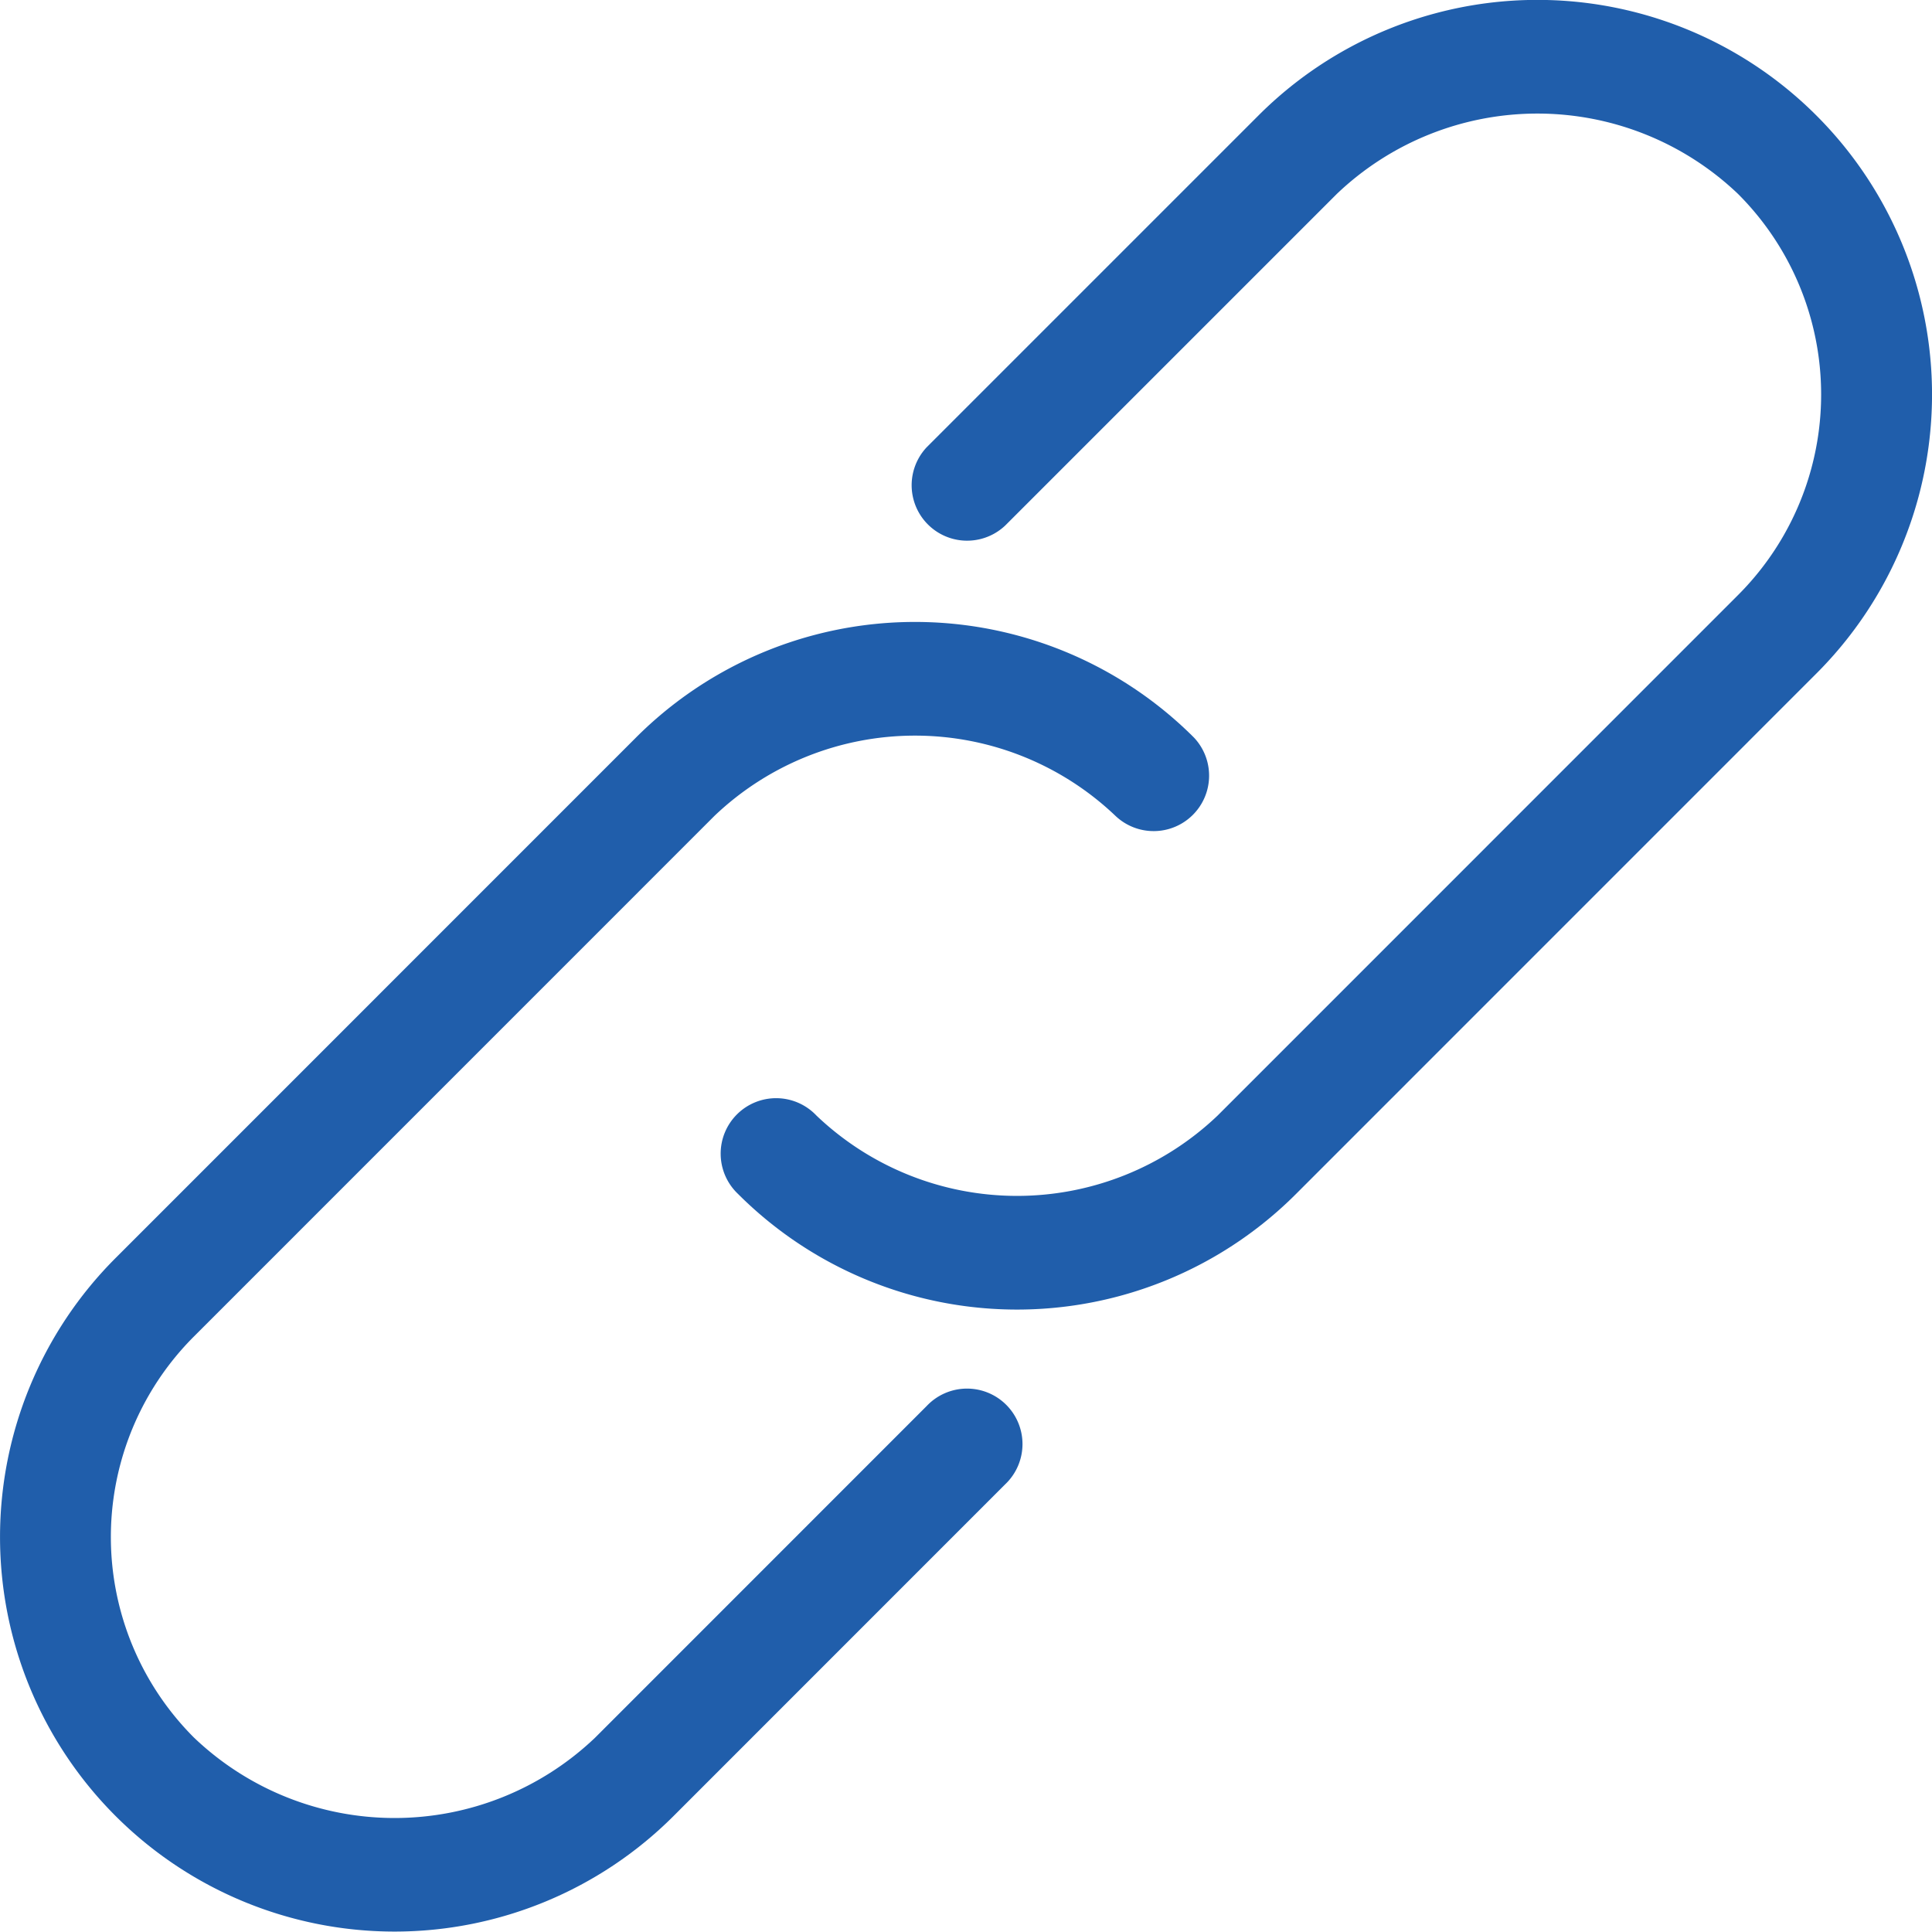 <svg id="link_icon" data-name="link icon" xmlns="http://www.w3.org/2000/svg" width="24.002" height="24" viewBox="0 0 24.002 24">
  <path id="Path_2112" data-name="Path 2112" d="M190.37,1.439a4.9,4.9,0,0,0-6.932,0l-4.12,4.12a.689.689,0,0,0,.974.974l4.12-4.12a3.61,3.61,0,0,1,4.984,0,3.523,3.523,0,0,1,0,4.984l-6.465,6.466a3.61,3.61,0,0,1-4.984,0,.689.689,0,1,0-.974.974,4.9,4.9,0,0,0,6.932,0l6.465-6.466a4.9,4.9,0,0,0,0-6.932" transform="translate(-167.804 -0.004)" fill="#205eab"/>
  <path id="Path_2113" data-name="Path 2113" d="M179.168,17.6l-4.119,4.12a3.608,3.608,0,0,1-4.984,0,3.523,3.523,0,0,1,0-4.984l6.465-6.466a3.61,3.61,0,0,1,4.984,0,.689.689,0,0,0,.974-.974,4.9,4.9,0,0,0-6.932,0l-6.465,6.466a4.9,4.9,0,0,0,6.932,6.932l4.119-4.12a.689.689,0,1,0-.974-.974" transform="translate(-167.655 -0.133)" fill="#205eab"/>
</svg>
